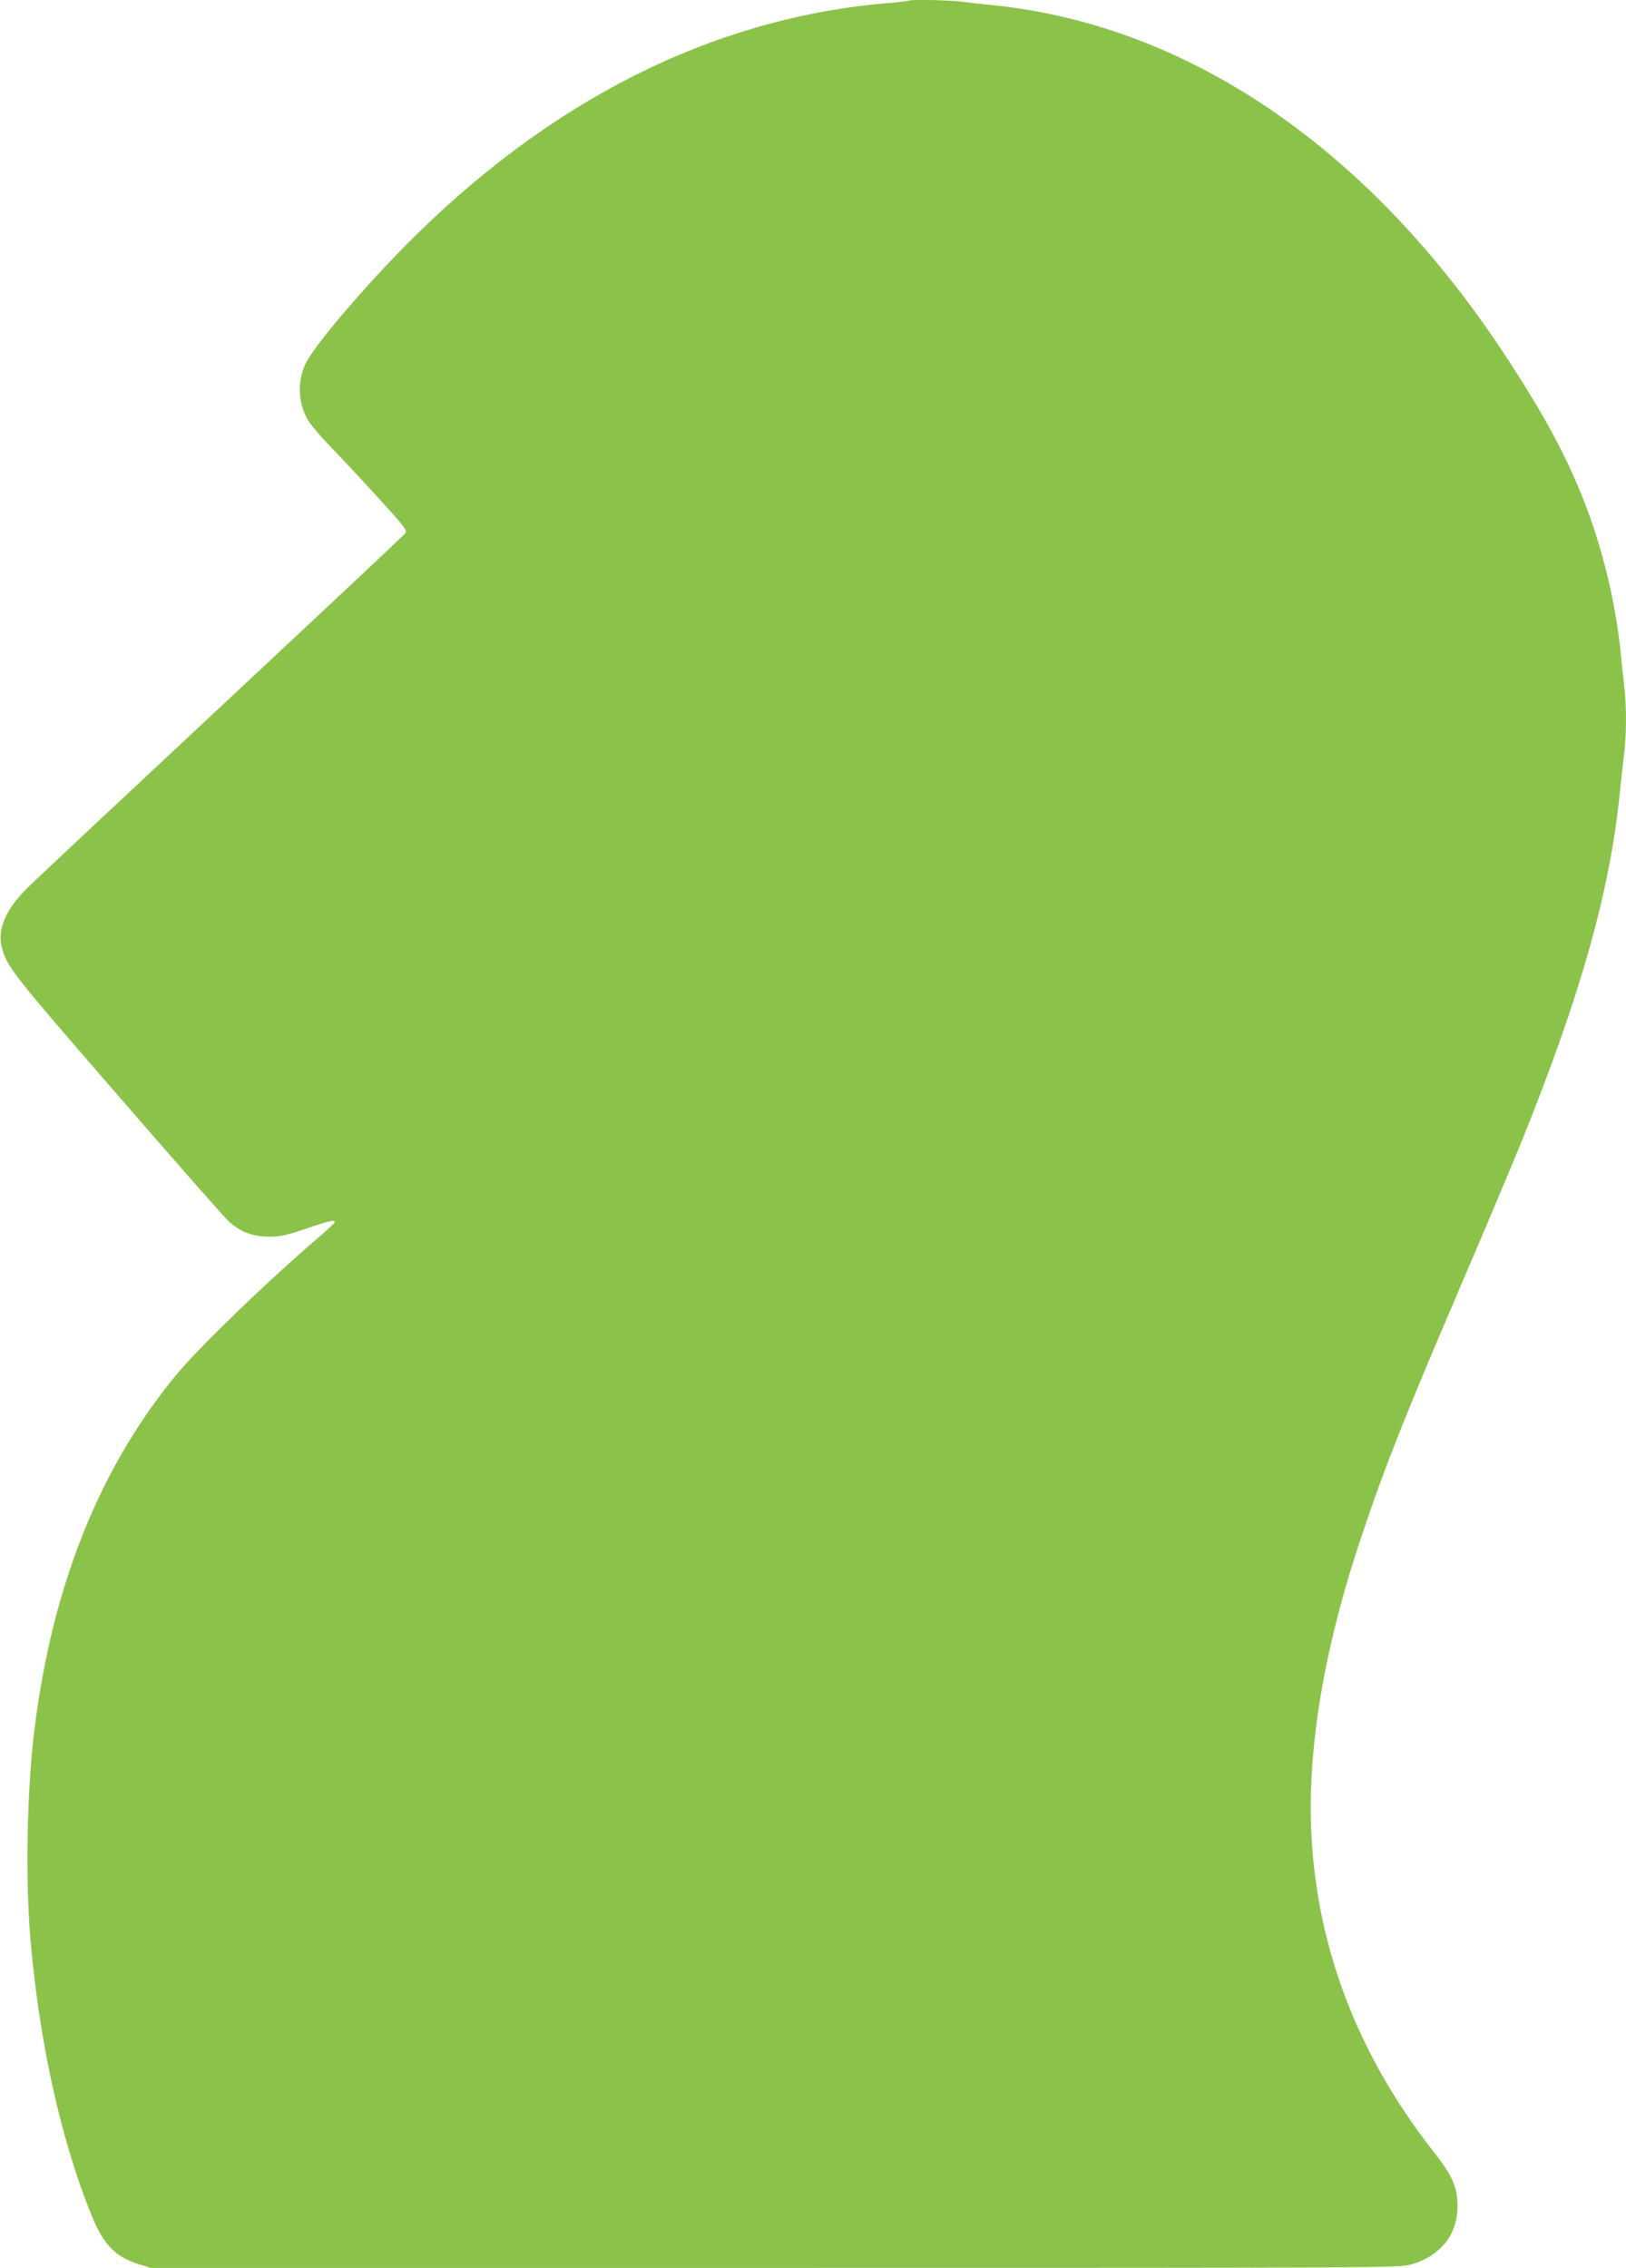 <?xml version="1.0" standalone="no"?>
<!DOCTYPE svg PUBLIC "-//W3C//DTD SVG 20010904//EN"
 "http://www.w3.org/TR/2001/REC-SVG-20010904/DTD/svg10.dtd">
<svg version="1.0" xmlns="http://www.w3.org/2000/svg"
 width="918pt" height="1280pt" viewBox="0 0 918 1280"
 preserveAspectRatio="xMidYMid meet">
<g transform="translate(0,1280) scale(0.1,-0.1)"
fill="#8bc34a" stroke="none">
<path d="M5129 12796 c-2 -2 -62 -9 -134 -15 -983 -87 -1901 -552 -2711 -1372
-251 -255 -516 -568 -560 -664 -46 -100 -41 -219 14 -315 14 -25 71 -92 127
-150 56 -58 177 -187 269 -288 151 -165 166 -185 154 -202 -7 -10 -472 -446
-1033 -970 -561 -524 -1057 -988 -1102 -1033 -119 -117 -170 -235 -143 -333
30 -112 52 -140 645 -824 322 -371 607 -696 635 -722 65 -60 137 -88 232 -88
59 0 96 8 205 45 131 45 163 52 163 38 0 -5 -39 -42 -87 -83 -289 -247 -676
-621 -804 -775 -433 -522 -702 -1189 -803 -1995 -45 -352 -54 -871 -22 -1220
52 -574 171 -1107 341 -1529 68 -168 135 -238 265 -279 l71 -22 3526 0 c3487
0 3527 0 3592 20 174 51 269 181 259 353 -5 94 -33 153 -136 285 -457 582
-691 1240 -692 1939 0 449 97 969 287 1533 138 410 243 674 592 1488 131 306
275 648 319 758 327 812 489 1388 546 1939 9 83 20 189 26 236 13 108 13 258
1 369 -6 47 -15 135 -21 195 -24 236 -77 479 -154 710 -106 317 -252 598 -515
995 -763 1148 -1771 1834 -2866 1950 -60 6 -146 15 -189 21 -78 9 -289 13
-297 5z"/>
</g>
</svg>
